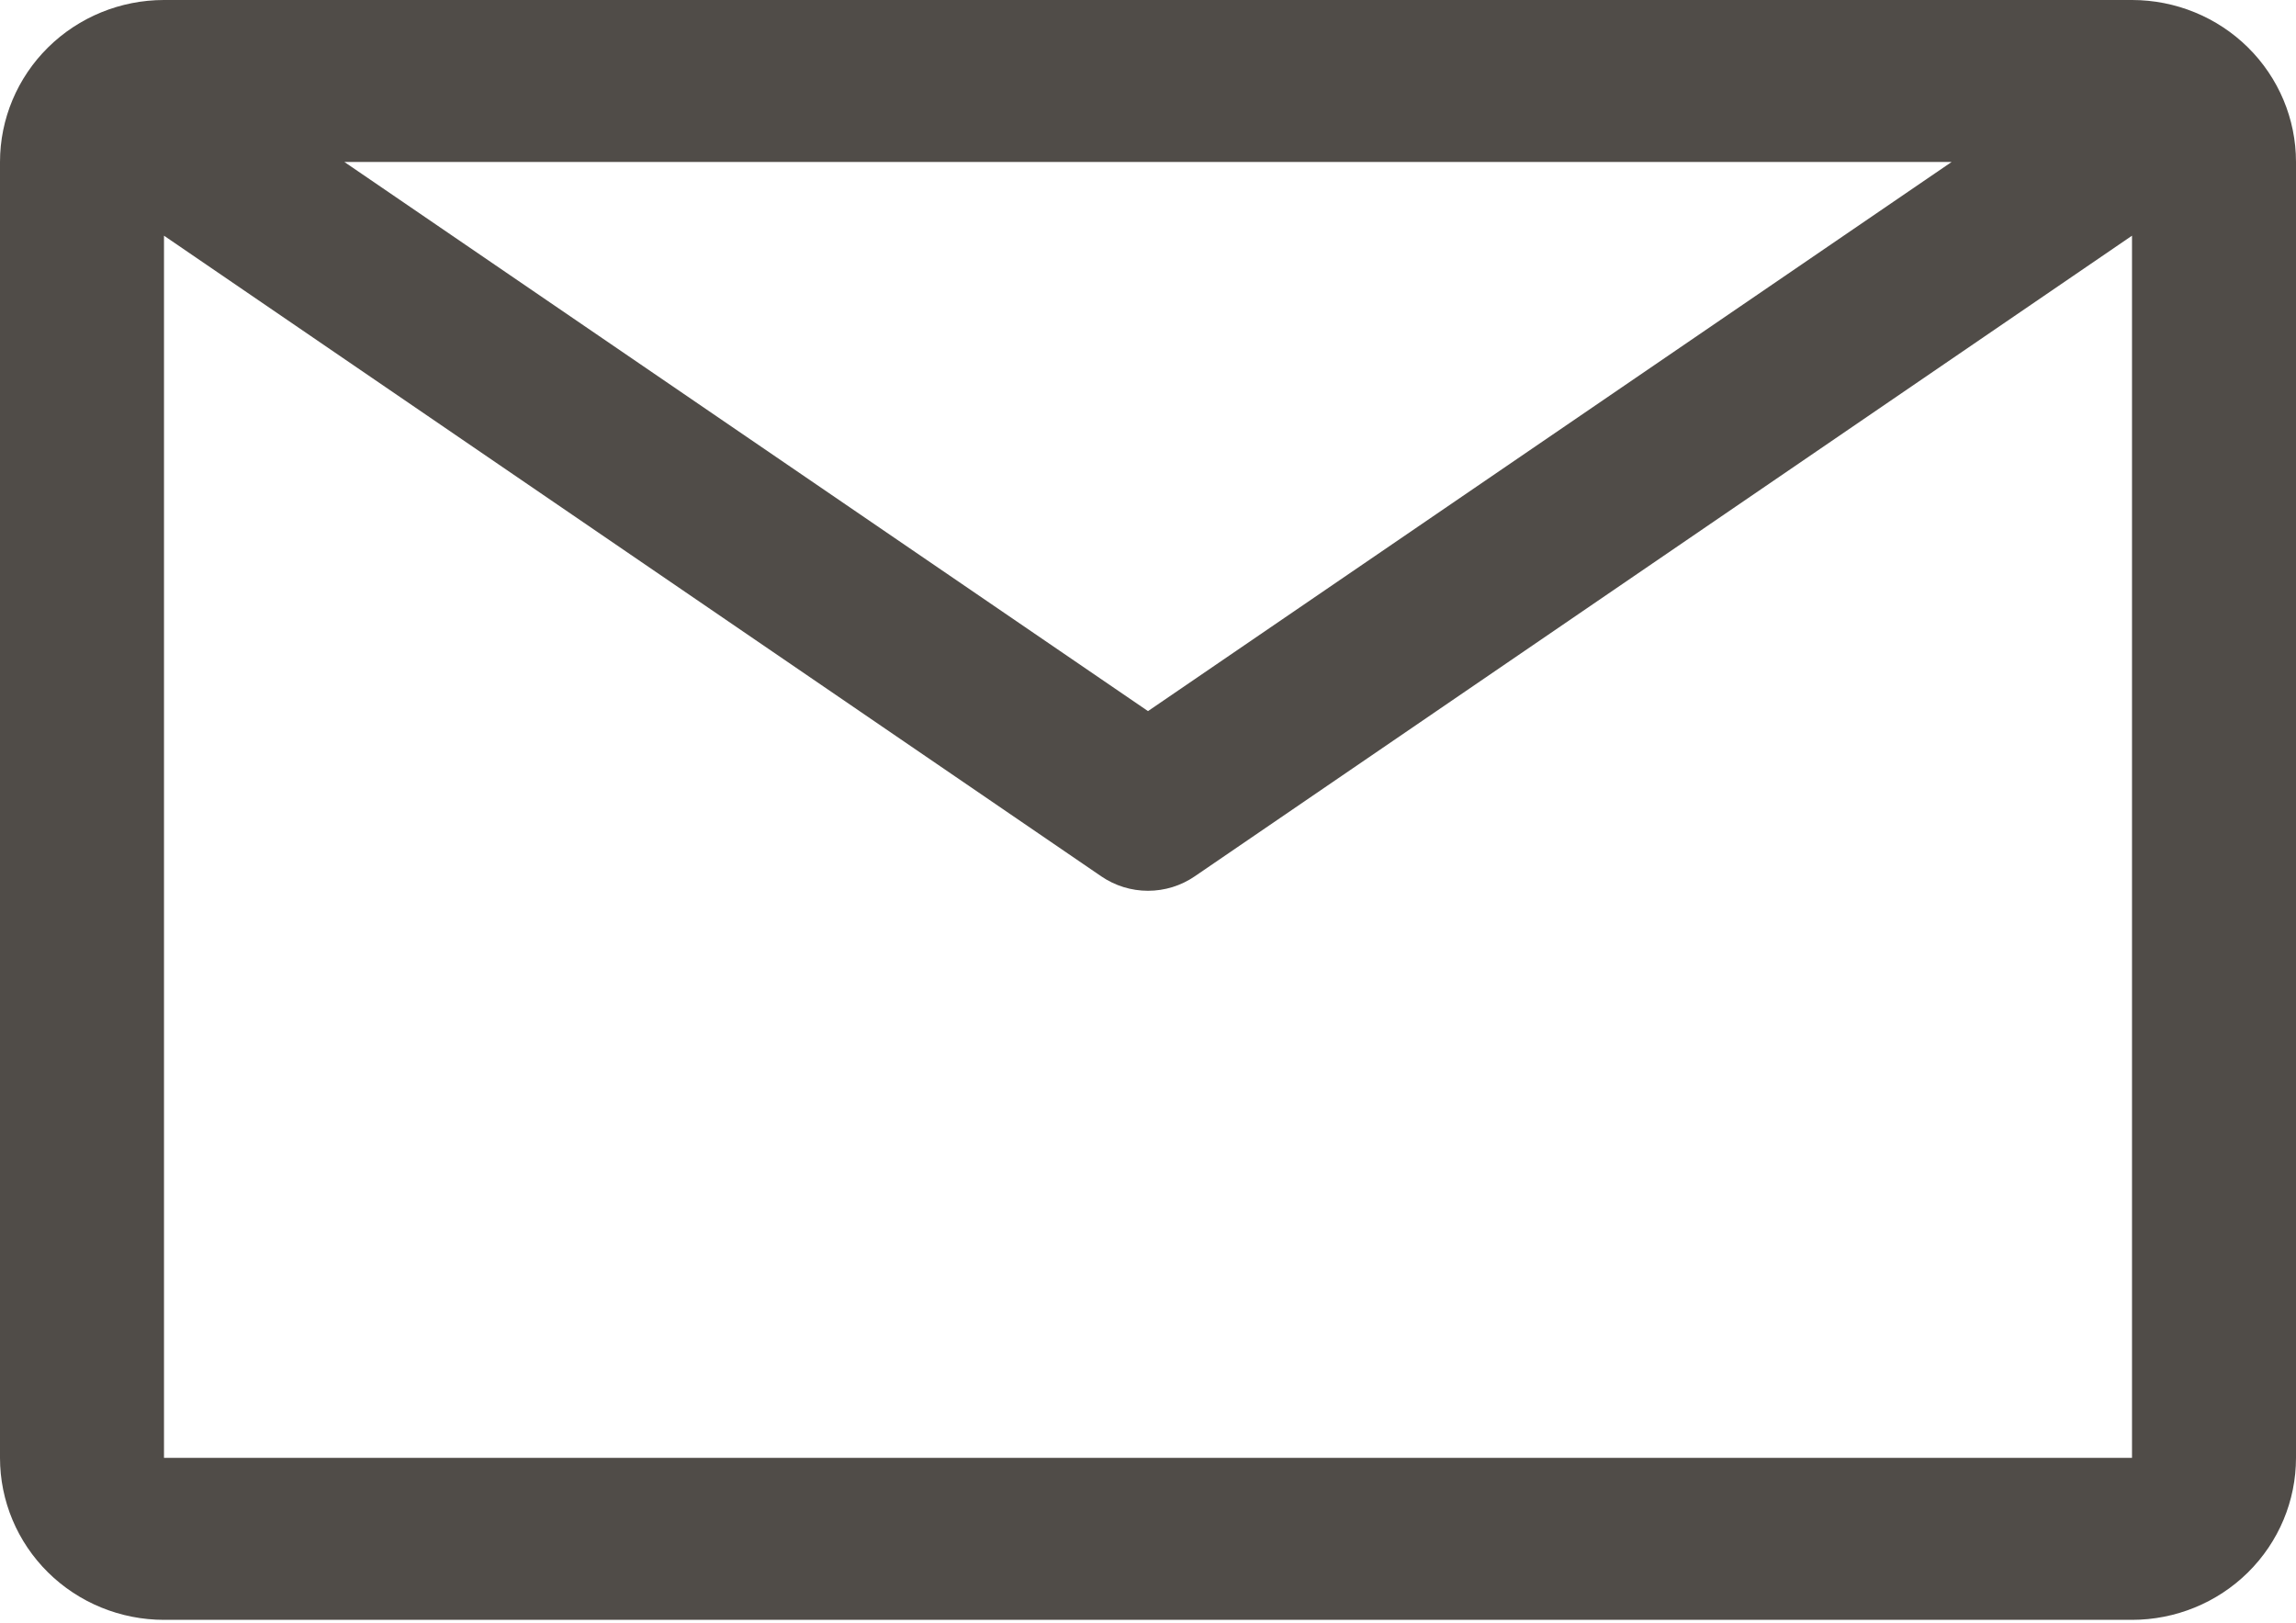 <?xml version="1.0" encoding="UTF-8"?> <svg xmlns="http://www.w3.org/2000/svg" width="150" height="106" viewBox="0 0 150 106" fill="none"> <path d="M139.286 0H10.714C7.873 0 5.147 1.115 3.138 3.099C1.129 5.084 0 7.775 0 10.581V95.233C0 98.039 1.129 100.73 3.138 102.715C5.147 104.699 7.873 105.814 10.714 105.814H139.286C142.127 105.814 144.853 104.699 146.862 102.715C148.871 100.73 150 98.039 150 95.233V10.581C150 7.775 148.871 5.084 146.862 3.099C144.853 1.115 142.127 0 139.286 0V0ZM127.5 10.581L75 46.452L22.5 10.581H127.5ZM10.714 95.233V15.396L71.946 57.245C72.843 57.86 73.909 58.189 75 58.189C76.091 58.189 77.157 57.86 78.054 57.245L139.286 15.396V95.233H10.714Z" fill="#504C48"></path> </svg> 